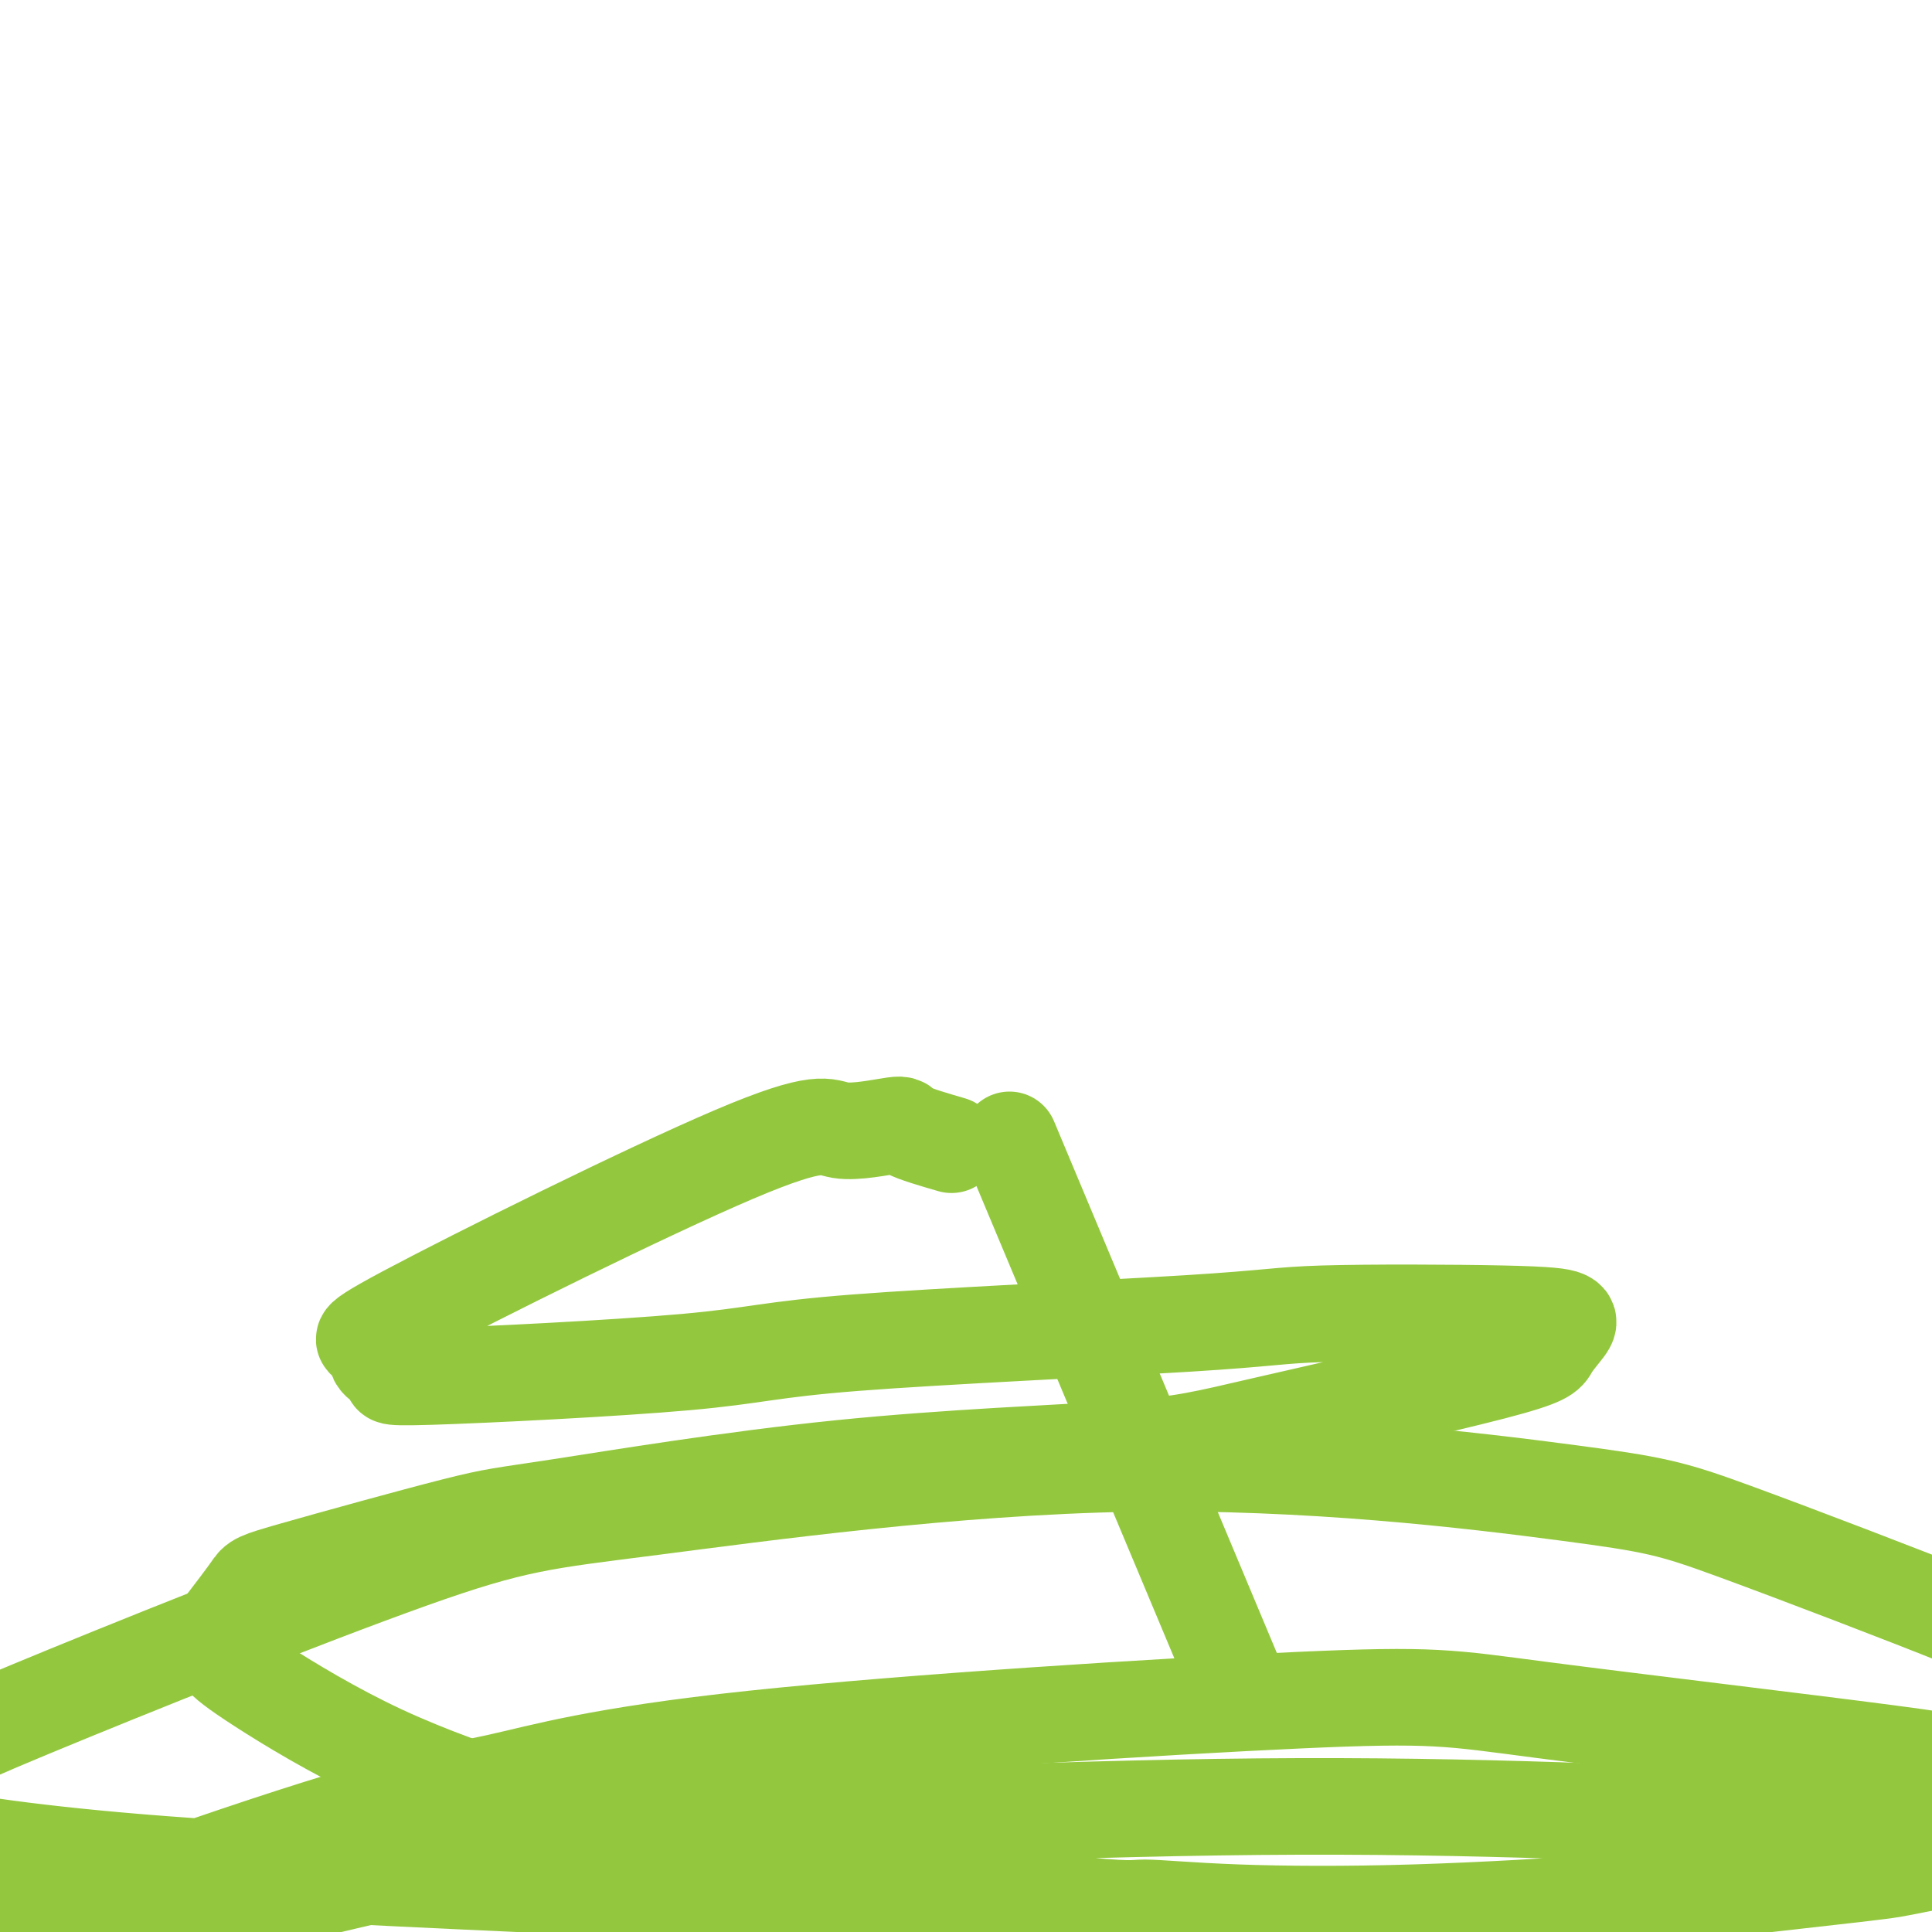 <svg viewBox='0 0 400 400' version='1.1' xmlns='http://www.w3.org/2000/svg' xmlns:xlink='http://www.w3.org/1999/xlink'><g fill='none' stroke='#93C83E' stroke-width='20' stroke-linecap='round' stroke-linejoin='round'><path d='M209,236c18.333,43.750 36.667,87.500 44,105c7.333,17.500 3.667,8.750 0,0'/><path d='M197,237c-3.765,-1.096 -7.529,-2.191 -9,-3c-1.471,-0.809 -0.648,-1.331 -3,-1c-2.352,0.331 -7.881,1.517 -11,1c-3.119,-0.517 -3.830,-2.735 -22,5c-18.170,7.735 -53.798,25.423 -68,33c-14.202,7.577 -6.976,5.041 -5,5c1.976,-0.041 -1.298,2.412 -1,4c0.298,1.588 4.169,2.311 4,3c-0.169,0.689 -4.377,1.344 7,1c11.377,-0.344 38.341,-1.686 53,-3c14.659,-1.314 17.014,-2.598 35,-4c17.986,-1.402 51.603,-2.921 69,-4c17.397,-1.079 18.574,-1.716 28,-2c9.426,-0.284 27.101,-0.215 37,0c9.899,0.215 12.022,0.574 13,1c0.978,0.426 0.813,0.918 0,2c-0.813,1.082 -2.272,2.752 -3,4c-0.728,1.248 -0.726,2.072 -12,5c-11.274,2.928 -33.826,7.961 -47,11c-13.174,3.039 -16.970,4.086 -30,5c-13.030,0.914 -35.295,1.696 -58,4c-22.705,2.304 -45.852,6.128 -58,8c-12.148,1.872 -13.297,1.790 -22,4c-8.703,2.210 -24.958,6.710 -33,9c-8.042,2.290 -7.869,2.368 -9,4c-1.131,1.632 -3.565,4.816 -6,8'/><path d='M46,337c-2.558,2.689 -1.453,3.410 -1,4c0.453,0.590 0.255,1.047 1,2c0.745,0.953 2.433,2.401 8,6c5.567,3.599 15.014,9.350 25,14c9.986,4.650 20.513,8.200 26,10c5.487,1.800 5.935,1.851 13,4c7.065,2.149 20.746,6.397 25,8c4.254,1.603 -0.919,0.561 13,2c13.919,1.439 46.930,5.360 63,7c16.070,1.640 15.200,1.000 18,1c2.800,0.000 9.269,0.641 19,1c9.731,0.359 22.722,0.436 37,0c14.278,-0.436 29.842,-1.384 38,-2c8.158,-0.616 8.911,-0.900 18,-2c9.089,-1.100 26.514,-3.017 35,-4c8.486,-0.983 8.034,-1.033 13,-2c4.966,-0.967 15.348,-2.851 20,-4c4.652,-1.149 3.572,-1.561 4,-2c0.428,-0.439 2.365,-0.903 3,-1c0.635,-0.097 -0.032,0.173 -3,0c-2.968,-0.173 -8.237,-0.789 -14,-1c-5.763,-0.211 -12.020,-0.018 -34,-1c-21.980,-0.982 -59.682,-3.139 -104,-3c-44.318,0.139 -95.251,2.575 -123,4c-27.749,1.425 -32.314,1.840 -55,7c-22.686,5.160 -63.493,15.063 -84,20c-20.507,4.937 -20.713,4.906 -24,6c-3.287,1.094 -9.653,3.313 -12,4c-2.347,0.687 -0.673,-0.156 1,-1'/><path d='M-28,414c-2.116,-2.084 52.093,-21.795 83,-32c30.907,-10.205 38.512,-10.903 48,-13c9.488,-2.097 20.860,-5.591 53,-9c32.140,-3.409 85.050,-6.732 113,-8c27.950,-1.268 30.941,-0.481 50,2c19.059,2.481 54.187,6.655 72,9c17.813,2.345 18.313,2.862 21,5c2.687,2.138 7.562,5.898 17,7c9.438,1.102 23.438,-0.455 -2,4c-25.438,4.455 -90.315,14.921 -125,19c-34.685,4.079 -39.180,1.769 -55,0c-15.820,-1.769 -42.967,-2.998 -62,-4c-19.033,-1.002 -29.953,-1.776 -56,-3c-26.047,-1.224 -67.221,-2.897 -95,-5c-27.779,-2.103 -42.164,-4.636 -50,-6c-7.836,-1.364 -9.121,-1.557 -8,-4c1.121,-2.443 4.650,-7.135 7,-10c2.350,-2.865 3.521,-3.904 23,-12c19.479,-8.096 57.267,-23.250 79,-31c21.733,-7.750 27.412,-8.098 50,-11c22.588,-2.902 62.085,-8.359 99,-9c36.915,-0.641 71.247,3.535 90,6c18.753,2.465 21.928,3.221 35,8c13.072,4.779 36.043,13.583 47,18c10.957,4.417 9.901,4.449 11,8c1.099,3.551 4.352,10.623 6,13c1.648,2.377 1.689,0.060 0,1c-1.689,0.940 -5.109,5.138 -7,8c-1.891,2.862 -2.255,4.389 -7,7c-4.745,2.611 -13.873,6.305 -23,10'/><path d='M386,382c-3.833,1.667 -1.917,0.833 0,0'/></g>
</svg>